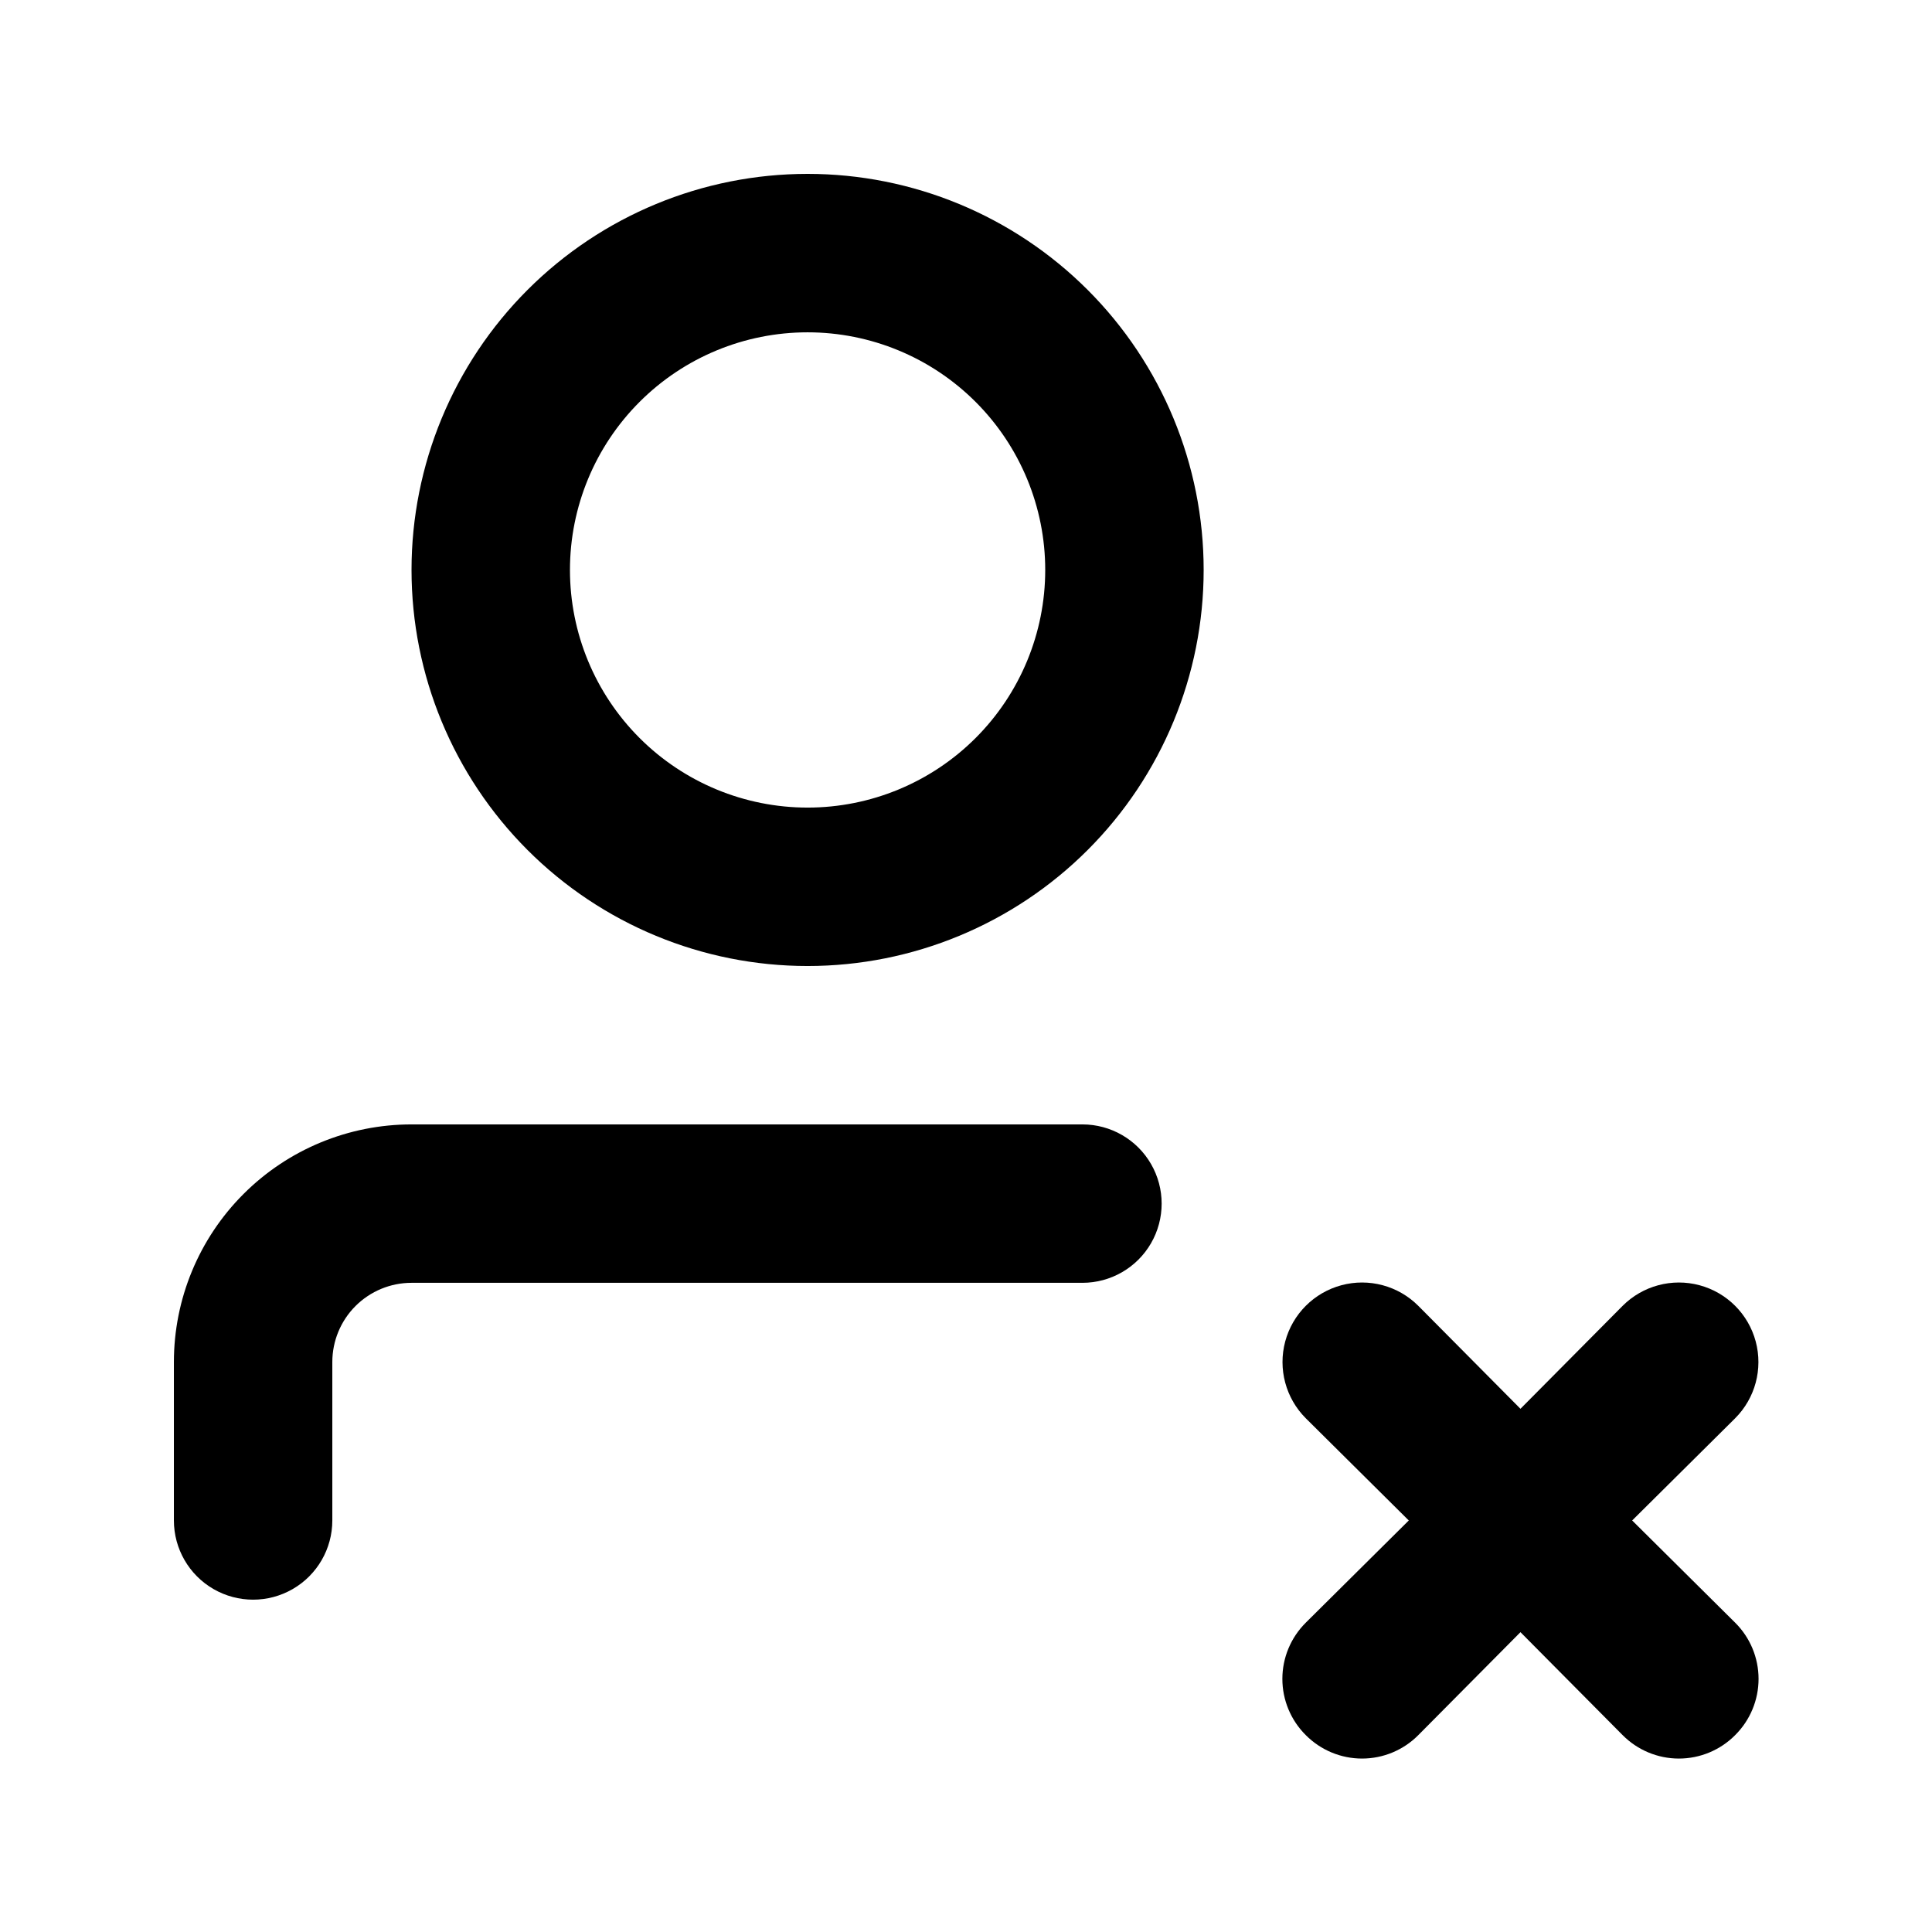<?xml version="1.0" encoding="UTF-8"?>
<!-- Uploaded to: SVG Repo, www.svgrepo.com, Generator: SVG Repo Mixer Tools -->
<svg fill="#000000" width="800px" height="800px" version="1.1" viewBox="144 144 512 512" xmlns="http://www.w3.org/2000/svg">
 <g>
  <path d="m358.02 190.08c-27.84 0-54.535 11.059-74.219 30.742-19.684 19.684-30.742 46.379-30.742 74.219 0 27.836 11.059 54.535 30.742 74.219 19.684 19.684 46.379 30.742 74.219 30.742 27.836 0 54.531-11.059 74.219-30.742 19.684-19.684 30.742-46.383 30.742-74.219 0-27.84-11.059-54.535-30.742-74.219-19.688-19.684-46.383-30.742-74.219-30.742zm0 167.94c-16.703 0-32.723-6.637-44.531-18.445-11.812-11.812-18.445-27.828-18.445-44.531 0-16.703 6.633-32.723 18.445-44.531 11.809-11.812 27.828-18.445 44.531-18.445 16.699 0 32.719 6.633 44.531 18.445 11.809 11.809 18.445 27.828 18.445 44.531 0 16.703-6.637 32.719-18.445 44.531-11.812 11.809-27.832 18.445-44.531 18.445z"/>
  <path d="m430.86 441.98h-177.8c-16.703 0-32.723 6.633-44.531 18.445-11.812 11.809-18.445 27.828-18.445 44.527v41.984c0 7.5 4 14.43 10.496 18.18 6.496 3.75 14.496 3.75 20.992 0s10.496-10.68 10.496-18.18v-41.984c0-5.566 2.211-10.906 6.148-14.844 3.938-3.934 9.277-6.148 14.844-6.148h177.8-0.004c7.5 0 14.43-4 18.18-10.492 3.75-6.496 3.75-14.5 0-20.992-3.75-6.496-10.68-10.496-18.18-10.496z"/>
  <path d="m576.54 546.94 27.289-27.078c5.324-5.324 7.402-13.086 5.453-20.359-1.949-7.273-7.629-12.957-14.902-14.906-7.273-1.949-15.035 0.133-20.359 5.457l-27.082 27.289-27.078-27.289c-5.324-5.324-13.086-7.406-20.359-5.457-7.273 1.949-12.957 7.633-14.906 14.906-1.949 7.273 0.133 15.035 5.457 20.359l27.289 27.078-27.289 27.078v0.004c-3.973 3.941-6.211 9.305-6.211 14.902 0 5.598 2.238 10.965 6.211 14.906 3.941 3.973 9.309 6.207 14.902 6.207 5.598 0 10.965-2.234 14.906-6.207l27.078-27.289 27.078 27.289h0.004c3.941 3.973 9.305 6.207 14.902 6.207 5.598 0 10.965-2.234 14.906-6.207 3.973-3.941 6.207-9.309 6.207-14.906 0-5.598-2.234-10.961-6.207-14.902z"/>
 </g>
</svg>